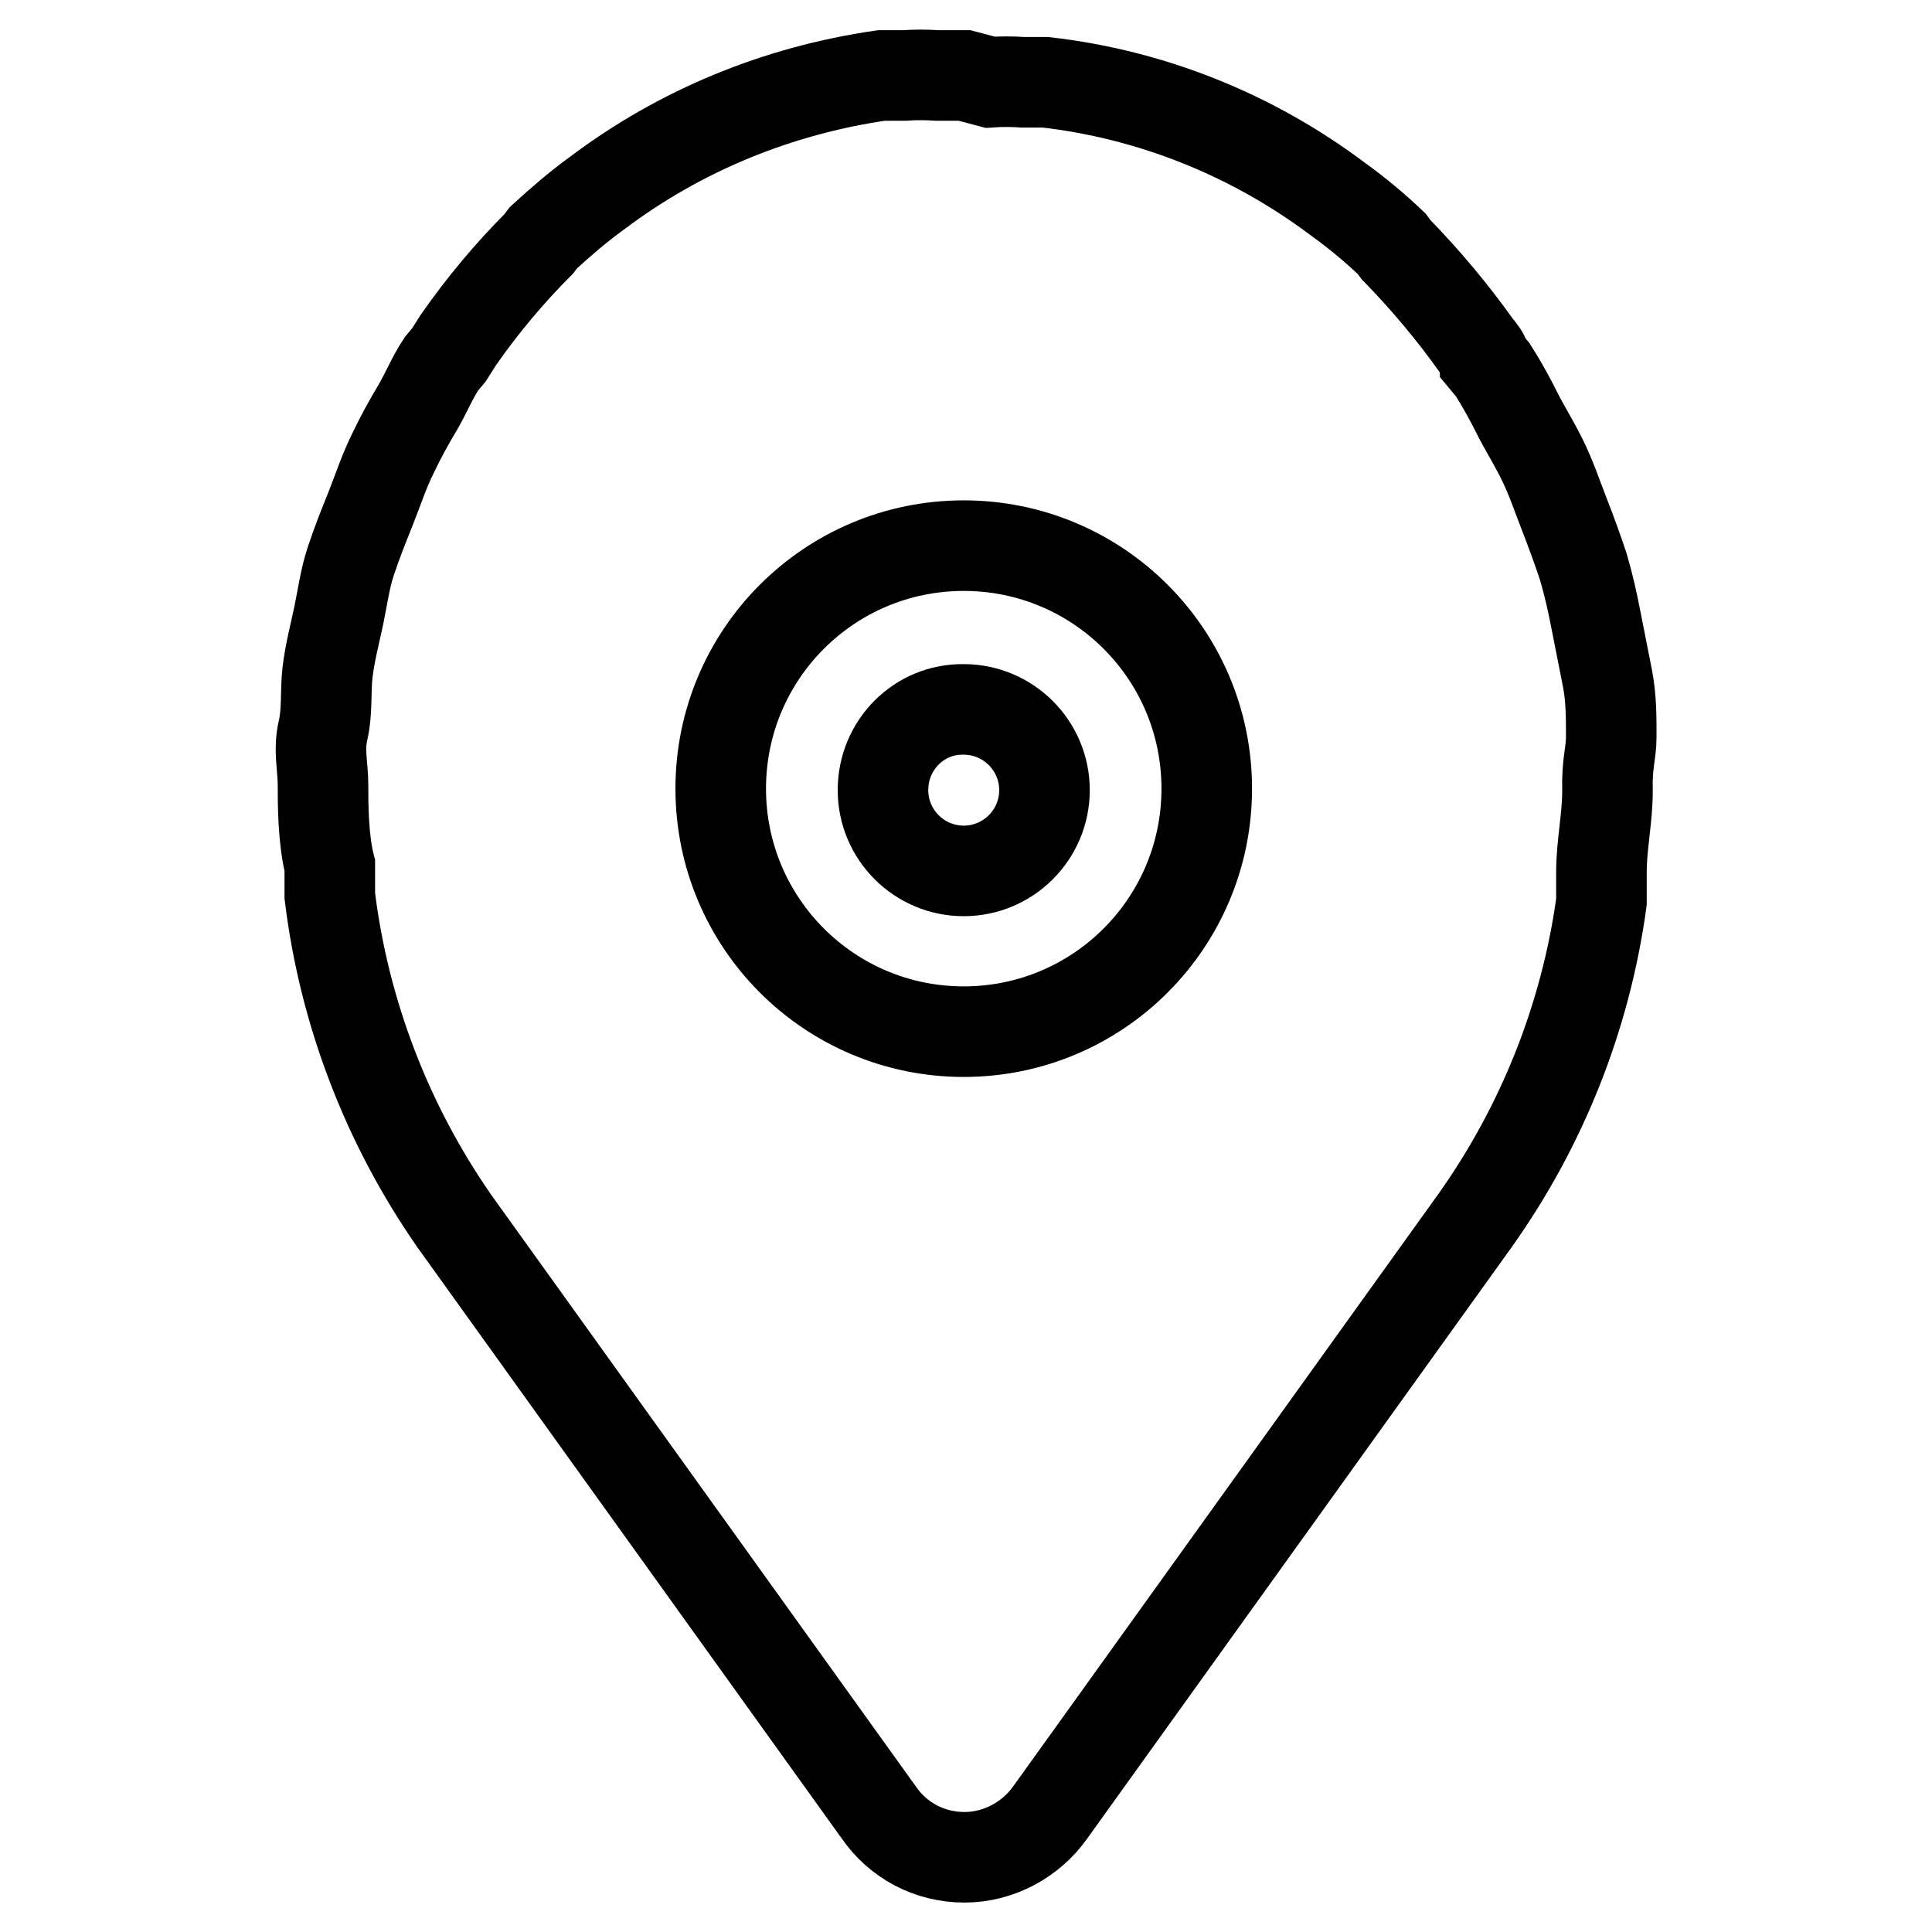 <?xml version="1.0" encoding="utf-8"?>
<!-- Svg Vector Icons : http://www.onlinewebfonts.com/icon -->
<!DOCTYPE svg PUBLIC "-//W3C//DTD SVG 1.1//EN" "http://www.w3.org/Graphics/SVG/1.1/DTD/svg11.dtd">
<svg version="1.1" xmlns="http://www.w3.org/2000/svg" xmlns:xlink="http://www.w3.org/1999/xlink" x="0px" y="0px" viewBox="0 0 256 256" enable-background="new 0 0 256 256" xml:space="preserve">
<g> <path stroke-width="12" fill-opacity="0" stroke="#000000"  d="M117,104.7c0,5.9,4.8,10.7,10.7,10.7c5.9,0,10.7-4.8,10.7-10.7c0-5.9-4.8-10.7-10.7-10.7 C121.8,93.9,117,98.7,117,104.7z"/> <path stroke-width="12" fill-opacity="0" stroke="#000000"  d="M213.5,97.6c0-2.6,0-5.1-0.5-7.7c-0.5-2.6-1-5-1.5-7.6c-0.5-2.6-1-4.8-1.7-7.2c-0.8-2.4-1.6-4.6-2.5-6.9 c-0.9-2.3-1.8-5-3-7.4c-1.2-2.4-2.3-4.1-3.3-6.1c-1-2-2-3.8-3.2-5.7l-1-1.2c0-0.6-0.6-1.3-1.1-1.9c-3.2-4.5-6.8-8.8-10.7-12.8 l-0.6-0.8c-2.2-2.1-4.6-4.1-7.1-5.9c-11.3-8.5-24.7-13.9-38.8-15.5h-3c-1.4-0.1-2.9-0.1-4.3,0l-3.4-0.9h-3.6 c-1.5-0.1-2.9-0.1-4.4,0h-3C103,12,90.1,17.3,79.1,25.6c-2.5,1.8-4.8,3.8-7.1,5.9l-0.6,0.8c-3.9,3.9-7.5,8.2-10.7,12.8L59.5,47 l-1,1.2c-1.2,1.8-2,3.8-3.1,5.7c-1.2,2-2.3,4-3.3,6.1c-1.2,2.4-2,4.9-3,7.4c-1,2.5-1.8,4.5-2.6,6.9c-0.8,2.4-1.1,4.8-1.6,7.2 s-1.2,5-1.5,7.6c-0.3,2.6,0,5.1-0.6,7.7c-0.6,2.6,0,4.8,0,7.2s0,7.2,0.9,10.7v4c1.9,15.5,7.6,30.3,16.5,43.1l56.2,78.3 c2.6,3.8,6.8,6,11.4,6c4.5,0,8.8-2.3,11.4-6l56.2-78.3c8.9-12.5,14.7-27,16.8-42.3v-4c0-3.5,0.8-7.1,0.8-10.7 C212.9,101.1,213.5,99.9,213.5,97.6L213.5,97.6z M127.7,136.7c-17.8,0-32.2-14.4-32.2-32.2c0-17.8,14.4-32.2,32.2-32.2 c17.8,0,32.2,14.4,32.2,32.2C159.9,122.3,145.5,136.7,127.7,136.7z"/></g>
</svg>